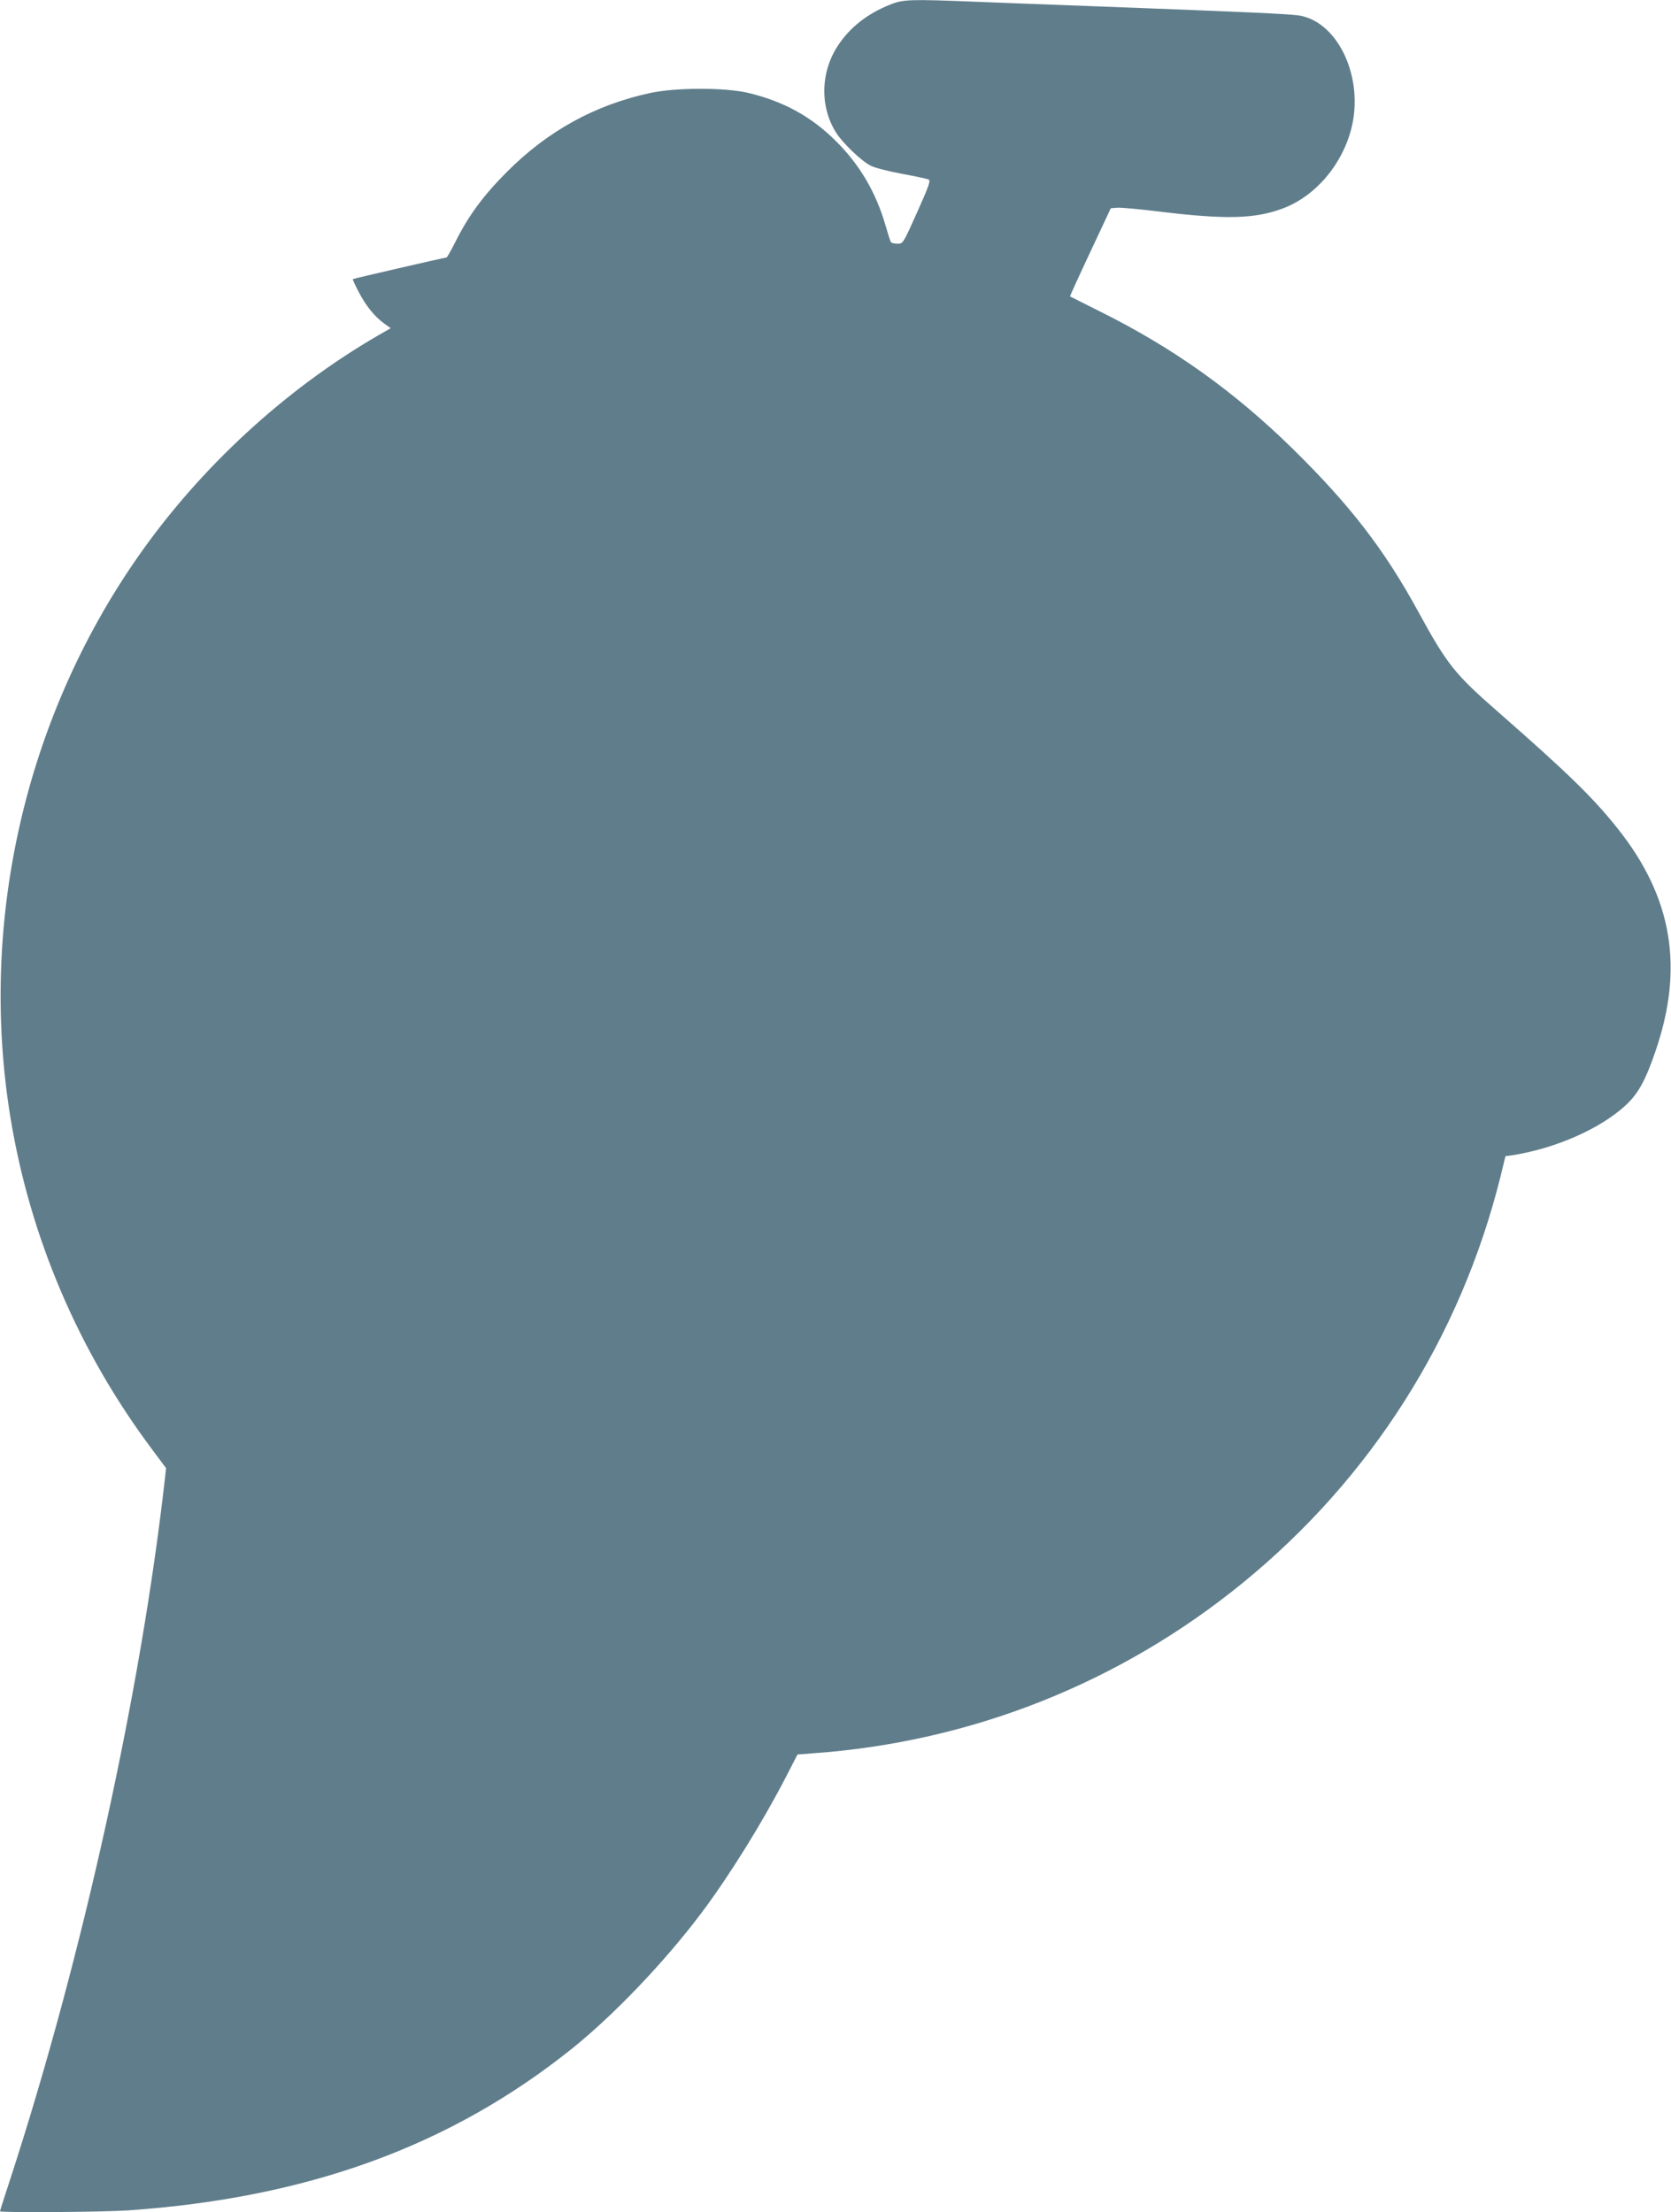 <?xml version="1.0" standalone="no"?>
<!DOCTYPE svg PUBLIC "-//W3C//DTD SVG 20010904//EN"
 "http://www.w3.org/TR/2001/REC-SVG-20010904/DTD/svg10.dtd">
<svg version="1.0" xmlns="http://www.w3.org/2000/svg"
 width="967pt" height="1280pt" viewBox="0 0 967 1280"
 preserveAspectRatio="xMidYMid meet">
<g transform="translate(0,1280) scale(0.1,-0.1)"
fill="#607d8b" stroke="none">
<path d="M5150 12773 c-132 -53 -232 -132 -301 -237 -102 -155 -105 -356 -9
-506 38 -59 146 -163 199 -189 21 -11 100 -32 177 -46 76 -14 147 -29 156 -33
15 -6 7 -30 -64 -189 -82 -183 -82 -183 -114 -183 -18 0 -35 4 -38 9 -4 5 -18
49 -32 98 -55 191 -151 353 -288 488 -143 142 -303 229 -508 278 -134 31 -418
31 -565 -1 -320 -69 -592 -219 -829 -456 -139 -140 -221 -251 -300 -408 -24
-48 -47 -88 -50 -88 -10 0 -539 -122 -542 -125 -2 -2 13 -35 33 -73 42 -81 92
-143 147 -183 l39 -28 -73 -42 c-540 -313 -1032 -767 -1392 -1284 -654 -939
-920 -2117 -735 -3245 114 -692 394 -1348 818 -1915 l82 -110 -6 -55 c-139
-1238 -477 -2773 -895 -4057 -33 -100 -60 -185 -60 -188 0 -9 589 -5 740 5
1042 72 1867 373 2570 936 244 196 539 505 752 789 161 215 350 520 483 777
l70 136 90 7 c915 65 1778 407 2489 988 739 603 1256 1417 1488 2344 l30 123
37 5 c251 39 508 152 656 287 74 68 116 143 174 312 168 486 99 894 -217 1291
-143 180 -288 321 -692 675 -253 221 -295 274 -465 585 -195 357 -394 614
-726 940 -339 332 -691 583 -1114 793 -93 47 -171 86 -173 87 -1 1 51 116 117
256 l119 254 36 3 c20 2 129 -8 243 -22 386 -47 554 -43 717 18 188 71 342
251 396 462 74 288 -71 609 -294 653 -49 10 -320 22 -1226 56 -228 8 -524 20
-657 25 -376 15 -417 14 -493 -17z"/>
</g>
</svg>
